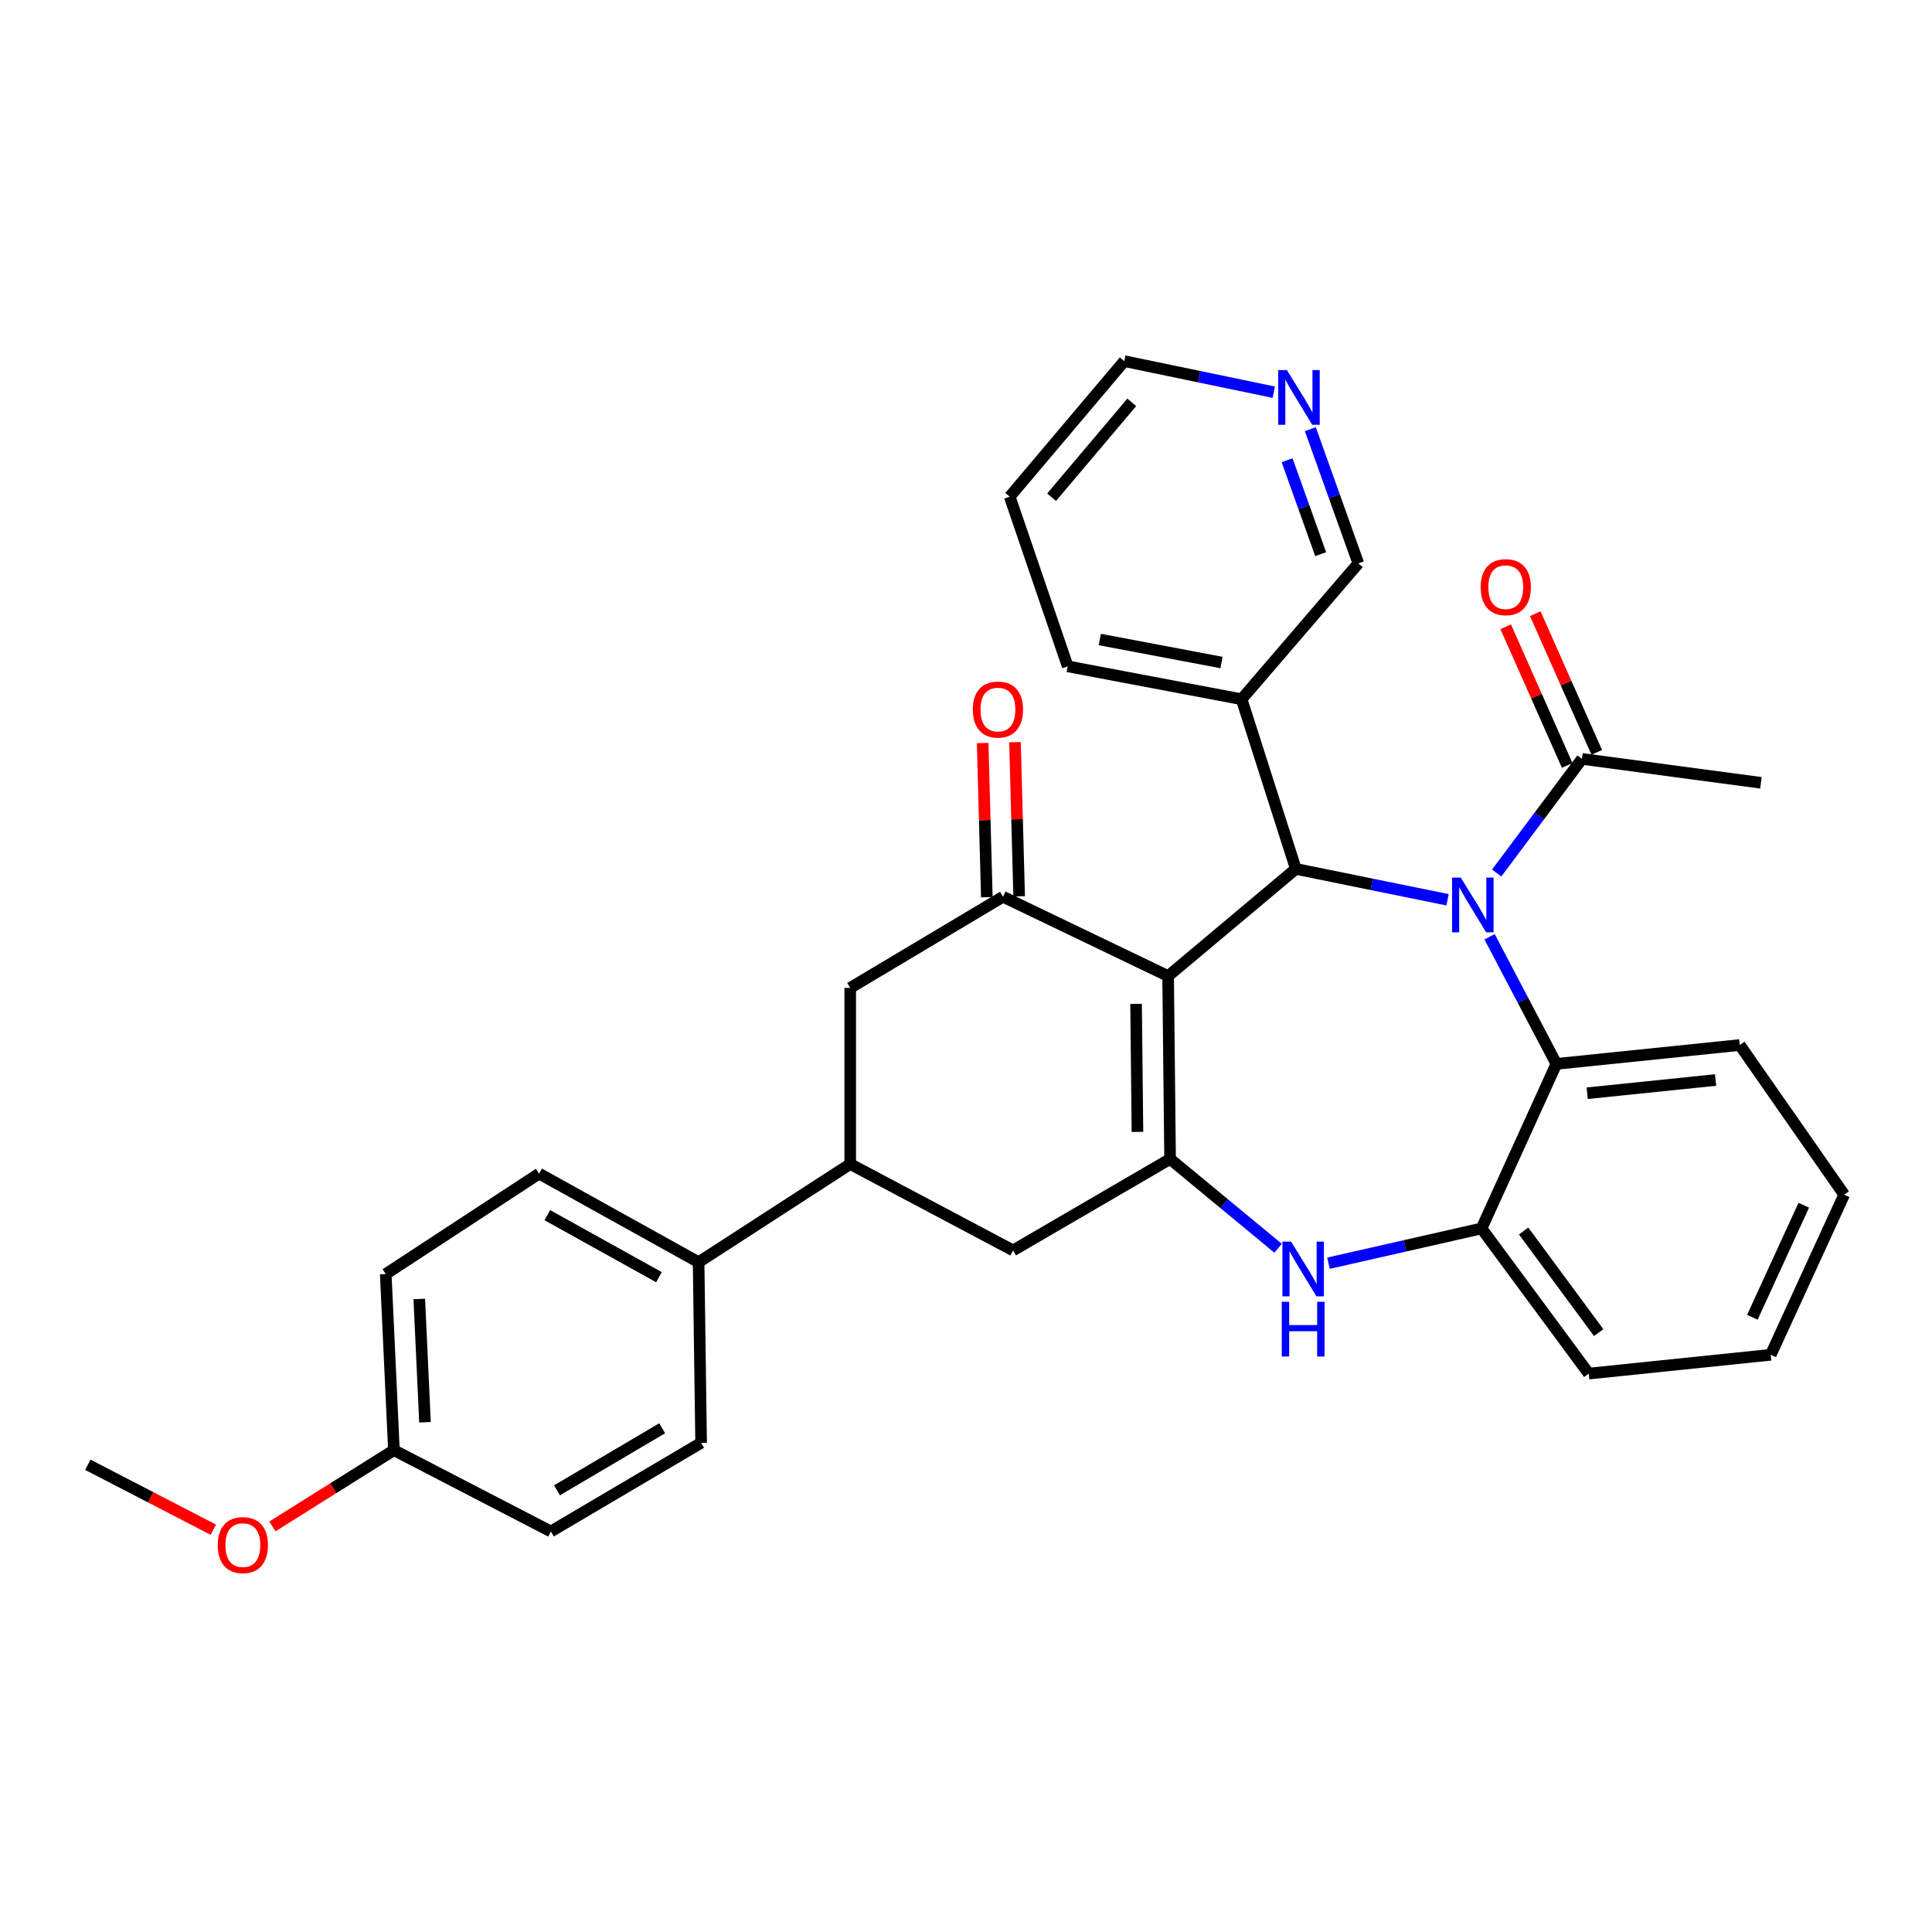<?xml version='1.0' encoding='iso-8859-1'?>
<svg version='1.1' baseProfile='full'
              xmlns='http://www.w3.org/2000/svg'
                      xmlns:rdkit='http://www.rdkit.org/xml'
                      xmlns:xlink='http://www.w3.org/1999/xlink'
                  xml:space='preserve'
width='1000px' height='1000px' viewBox='0 0 1000 1000'>
<!-- END OF HEADER -->
<rect style='opacity:1.0;fill:#FFFFFF;stroke:none' width='1000' height='1000' x='0' y='0'> </rect>
<path class='bond-1' d='M 604.614,505.222 L 605.637,599.886' style='fill:none;fill-rule:evenodd;stroke:#000000;stroke-width:6px;stroke-linecap:butt;stroke-linejoin:miter;stroke-opacity:1' />
<path class='bond-1' d='M 588.03,519.602 L 588.746,585.867' style='fill:none;fill-rule:evenodd;stroke:#000000;stroke-width:6px;stroke-linecap:butt;stroke-linejoin:miter;stroke-opacity:1' />
<path class='bond-2' d='M 604.614,505.222 L 670.721,449.744' style='fill:none;fill-rule:evenodd;stroke:#000000;stroke-width:6px;stroke-linecap:butt;stroke-linejoin:miter;stroke-opacity:1' />
<path class='bond-3' d='M 604.614,505.222 L 519.147,464.157' style='fill:none;fill-rule:evenodd;stroke:#000000;stroke-width:6px;stroke-linecap:butt;stroke-linejoin:miter;stroke-opacity:1' />
<path class='bond-0' d='M 749.257,465.727 L 709.989,457.735' style='fill:none;fill-rule:evenodd;stroke:#0000FF;stroke-width:6px;stroke-linecap:butt;stroke-linejoin:miter;stroke-opacity:1' />
<path class='bond-0' d='M 709.989,457.735 L 670.721,449.744' style='fill:none;fill-rule:evenodd;stroke:#000000;stroke-width:6px;stroke-linecap:butt;stroke-linejoin:miter;stroke-opacity:1' />
<path class='bond-5' d='M 770.999,484.872 L 788.292,517.769' style='fill:none;fill-rule:evenodd;stroke:#0000FF;stroke-width:6px;stroke-linecap:butt;stroke-linejoin:miter;stroke-opacity:1' />
<path class='bond-5' d='M 788.292,517.769 L 805.584,550.666' style='fill:none;fill-rule:evenodd;stroke:#000000;stroke-width:6px;stroke-linecap:butt;stroke-linejoin:miter;stroke-opacity:1' />
<path class='bond-6' d='M 774.681,451.869 L 796.754,422.337' style='fill:none;fill-rule:evenodd;stroke:#0000FF;stroke-width:6px;stroke-linecap:butt;stroke-linejoin:miter;stroke-opacity:1' />
<path class='bond-6' d='M 796.754,422.337 L 818.826,392.806' style='fill:none;fill-rule:evenodd;stroke:#000000;stroke-width:6px;stroke-linecap:butt;stroke-linejoin:miter;stroke-opacity:1' />
<path class='bond-4' d='M 605.637,599.886 L 633.589,622.988' style='fill:none;fill-rule:evenodd;stroke:#000000;stroke-width:6px;stroke-linecap:butt;stroke-linejoin:miter;stroke-opacity:1' />
<path class='bond-4' d='M 633.589,622.988 L 661.541,646.091' style='fill:none;fill-rule:evenodd;stroke:#0000FF;stroke-width:6px;stroke-linecap:butt;stroke-linejoin:miter;stroke-opacity:1' />
<path class='bond-8' d='M 605.637,599.886 L 524.373,647.208' style='fill:none;fill-rule:evenodd;stroke:#000000;stroke-width:6px;stroke-linecap:butt;stroke-linejoin:miter;stroke-opacity:1' />
<path class='bond-11' d='M 670.721,449.744 L 642.647,361.924' style='fill:none;fill-rule:evenodd;stroke:#000000;stroke-width:6px;stroke-linecap:butt;stroke-linejoin:miter;stroke-opacity:1' />
<path class='bond-10' d='M 519.147,464.157 L 440.068,511.34' style='fill:none;fill-rule:evenodd;stroke:#000000;stroke-width:6px;stroke-linecap:butt;stroke-linejoin:miter;stroke-opacity:1' />
<path class='bond-13' d='M 527.513,463.931 L 526.434,424.038' style='fill:none;fill-rule:evenodd;stroke:#000000;stroke-width:6px;stroke-linecap:butt;stroke-linejoin:miter;stroke-opacity:1' />
<path class='bond-13' d='M 526.434,424.038 L 525.355,384.146' style='fill:none;fill-rule:evenodd;stroke:#FF0000;stroke-width:6px;stroke-linecap:butt;stroke-linejoin:miter;stroke-opacity:1' />
<path class='bond-13' d='M 510.781,464.383 L 509.702,424.491' style='fill:none;fill-rule:evenodd;stroke:#000000;stroke-width:6px;stroke-linecap:butt;stroke-linejoin:miter;stroke-opacity:1' />
<path class='bond-13' d='M 509.702,424.491 L 508.623,384.598' style='fill:none;fill-rule:evenodd;stroke:#FF0000;stroke-width:6px;stroke-linecap:butt;stroke-linejoin:miter;stroke-opacity:1' />
<path class='bond-7' d='M 687.622,653.837 L 727.233,644.841' style='fill:none;fill-rule:evenodd;stroke:#0000FF;stroke-width:6px;stroke-linecap:butt;stroke-linejoin:miter;stroke-opacity:1' />
<path class='bond-7' d='M 727.233,644.841 L 766.845,635.845' style='fill:none;fill-rule:evenodd;stroke:#000000;stroke-width:6px;stroke-linecap:butt;stroke-linejoin:miter;stroke-opacity:1' />
<path class='bond-22' d='M 805.584,550.666 L 900.509,540.902' style='fill:none;fill-rule:evenodd;stroke:#000000;stroke-width:6px;stroke-linecap:butt;stroke-linejoin:miter;stroke-opacity:1' />
<path class='bond-22' d='M 821.536,565.852 L 887.983,559.017' style='fill:none;fill-rule:evenodd;stroke:#000000;stroke-width:6px;stroke-linecap:butt;stroke-linejoin:miter;stroke-opacity:1' />
<path class='bond-33' d='M 805.584,550.666 L 766.845,635.845' style='fill:none;fill-rule:evenodd;stroke:#000000;stroke-width:6px;stroke-linecap:butt;stroke-linejoin:miter;stroke-opacity:1' />
<path class='bond-14' d='M 826.477,389.414 L 810.565,353.524' style='fill:none;fill-rule:evenodd;stroke:#000000;stroke-width:6px;stroke-linecap:butt;stroke-linejoin:miter;stroke-opacity:1' />
<path class='bond-14' d='M 810.565,353.524 L 794.653,317.634' style='fill:none;fill-rule:evenodd;stroke:#FF0000;stroke-width:6px;stroke-linecap:butt;stroke-linejoin:miter;stroke-opacity:1' />
<path class='bond-14' d='M 811.175,396.198 L 795.263,360.308' style='fill:none;fill-rule:evenodd;stroke:#000000;stroke-width:6px;stroke-linecap:butt;stroke-linejoin:miter;stroke-opacity:1' />
<path class='bond-14' d='M 795.263,360.308 L 779.352,324.418' style='fill:none;fill-rule:evenodd;stroke:#FF0000;stroke-width:6px;stroke-linecap:butt;stroke-linejoin:miter;stroke-opacity:1' />
<path class='bond-24' d='M 818.826,392.806 L 911.454,405.183' style='fill:none;fill-rule:evenodd;stroke:#000000;stroke-width:6px;stroke-linecap:butt;stroke-linejoin:miter;stroke-opacity:1' />
<path class='bond-25' d='M 766.845,635.845 L 822.332,710.972' style='fill:none;fill-rule:evenodd;stroke:#000000;stroke-width:6px;stroke-linecap:butt;stroke-linejoin:miter;stroke-opacity:1' />
<path class='bond-25' d='M 788.632,637.17 L 827.473,689.758' style='fill:none;fill-rule:evenodd;stroke:#000000;stroke-width:6px;stroke-linecap:butt;stroke-linejoin:miter;stroke-opacity:1' />
<path class='bond-32' d='M 524.373,647.208 L 440.068,602.508' style='fill:none;fill-rule:evenodd;stroke:#000000;stroke-width:6px;stroke-linecap:butt;stroke-linejoin:miter;stroke-opacity:1' />
<path class='bond-9' d='M 440.068,602.508 L 440.068,511.34' style='fill:none;fill-rule:evenodd;stroke:#000000;stroke-width:6px;stroke-linecap:butt;stroke-linejoin:miter;stroke-opacity:1' />
<path class='bond-12' d='M 440.068,602.508 L 361.593,653.318' style='fill:none;fill-rule:evenodd;stroke:#000000;stroke-width:6px;stroke-linecap:butt;stroke-linejoin:miter;stroke-opacity:1' />
<path class='bond-21' d='M 642.647,361.924 L 703.072,291.604' style='fill:none;fill-rule:evenodd;stroke:#000000;stroke-width:6px;stroke-linecap:butt;stroke-linejoin:miter;stroke-opacity:1' />
<path class='bond-26' d='M 642.647,361.924 L 552.642,344.897' style='fill:none;fill-rule:evenodd;stroke:#000000;stroke-width:6px;stroke-linecap:butt;stroke-linejoin:miter;stroke-opacity:1' />
<path class='bond-26' d='M 632.257,342.923 L 569.254,331.005' style='fill:none;fill-rule:evenodd;stroke:#000000;stroke-width:6px;stroke-linecap:butt;stroke-linejoin:miter;stroke-opacity:1' />
<path class='bond-16' d='M 361.593,653.318 L 279.037,607.455' style='fill:none;fill-rule:evenodd;stroke:#000000;stroke-width:6px;stroke-linecap:butt;stroke-linejoin:miter;stroke-opacity:1' />
<path class='bond-16' d='M 341.081,661.07 L 283.292,628.966' style='fill:none;fill-rule:evenodd;stroke:#000000;stroke-width:6px;stroke-linecap:butt;stroke-linejoin:miter;stroke-opacity:1' />
<path class='bond-17' d='M 361.593,653.318 L 362.895,746.81' style='fill:none;fill-rule:evenodd;stroke:#000000;stroke-width:6px;stroke-linecap:butt;stroke-linejoin:miter;stroke-opacity:1' />
<path class='bond-15' d='M 678.229,222.15 L 690.65,256.877' style='fill:none;fill-rule:evenodd;stroke:#0000FF;stroke-width:6px;stroke-linecap:butt;stroke-linejoin:miter;stroke-opacity:1' />
<path class='bond-15' d='M 690.65,256.877 L 703.072,291.604' style='fill:none;fill-rule:evenodd;stroke:#000000;stroke-width:6px;stroke-linecap:butt;stroke-linejoin:miter;stroke-opacity:1' />
<path class='bond-15' d='M 666.195,238.206 L 674.89,262.515' style='fill:none;fill-rule:evenodd;stroke:#0000FF;stroke-width:6px;stroke-linecap:butt;stroke-linejoin:miter;stroke-opacity:1' />
<path class='bond-15' d='M 674.89,262.515 L 683.585,286.824' style='fill:none;fill-rule:evenodd;stroke:#000000;stroke-width:6px;stroke-linecap:butt;stroke-linejoin:miter;stroke-opacity:1' />
<path class='bond-34' d='M 659.299,202.998 L 620.607,194.957' style='fill:none;fill-rule:evenodd;stroke:#0000FF;stroke-width:6px;stroke-linecap:butt;stroke-linejoin:miter;stroke-opacity:1' />
<path class='bond-34' d='M 620.607,194.957 L 581.915,186.916' style='fill:none;fill-rule:evenodd;stroke:#000000;stroke-width:6px;stroke-linecap:butt;stroke-linejoin:miter;stroke-opacity:1' />
<path class='bond-19' d='M 279.037,607.455 L 199.66,659.446' style='fill:none;fill-rule:evenodd;stroke:#000000;stroke-width:6px;stroke-linecap:butt;stroke-linejoin:miter;stroke-opacity:1' />
<path class='bond-20' d='M 362.895,746.81 L 285.137,792.682' style='fill:none;fill-rule:evenodd;stroke:#000000;stroke-width:6px;stroke-linecap:butt;stroke-linejoin:miter;stroke-opacity:1' />
<path class='bond-20' d='M 342.727,739.274 L 288.296,771.385' style='fill:none;fill-rule:evenodd;stroke:#000000;stroke-width:6px;stroke-linecap:butt;stroke-linejoin:miter;stroke-opacity:1' />
<path class='bond-18' d='M 203.891,750.604 L 285.137,792.682' style='fill:none;fill-rule:evenodd;stroke:#000000;stroke-width:6px;stroke-linecap:butt;stroke-linejoin:miter;stroke-opacity:1' />
<path class='bond-23' d='M 203.891,750.604 L 172.447,770.333' style='fill:none;fill-rule:evenodd;stroke:#000000;stroke-width:6px;stroke-linecap:butt;stroke-linejoin:miter;stroke-opacity:1' />
<path class='bond-23' d='M 172.447,770.333 L 141.004,790.061' style='fill:none;fill-rule:evenodd;stroke:#FF0000;stroke-width:6px;stroke-linecap:butt;stroke-linejoin:miter;stroke-opacity:1' />
<path class='bond-36' d='M 203.891,750.604 L 199.66,659.446' style='fill:none;fill-rule:evenodd;stroke:#000000;stroke-width:6px;stroke-linecap:butt;stroke-linejoin:miter;stroke-opacity:1' />
<path class='bond-36' d='M 219.977,736.154 L 217.015,672.344' style='fill:none;fill-rule:evenodd;stroke:#000000;stroke-width:6px;stroke-linecap:butt;stroke-linejoin:miter;stroke-opacity:1' />
<path class='bond-30' d='M 900.509,540.902 L 954.545,618.372' style='fill:none;fill-rule:evenodd;stroke:#000000;stroke-width:6px;stroke-linecap:butt;stroke-linejoin:miter;stroke-opacity:1' />
<path class='bond-28' d='M 110.437,791.774 L 77.946,774.969' style='fill:none;fill-rule:evenodd;stroke:#FF0000;stroke-width:6px;stroke-linecap:butt;stroke-linejoin:miter;stroke-opacity:1' />
<path class='bond-28' d='M 77.946,774.969 L 45.455,758.164' style='fill:none;fill-rule:evenodd;stroke:#000000;stroke-width:6px;stroke-linecap:butt;stroke-linejoin:miter;stroke-opacity:1' />
<path class='bond-31' d='M 822.332,710.972 L 916.531,701.236' style='fill:none;fill-rule:evenodd;stroke:#000000;stroke-width:6px;stroke-linecap:butt;stroke-linejoin:miter;stroke-opacity:1' />
<path class='bond-29' d='M 552.642,344.897 L 522.625,257.086' style='fill:none;fill-rule:evenodd;stroke:#000000;stroke-width:6px;stroke-linecap:butt;stroke-linejoin:miter;stroke-opacity:1' />
<path class='bond-27' d='M 581.915,186.916 L 522.625,257.086' style='fill:none;fill-rule:evenodd;stroke:#000000;stroke-width:6px;stroke-linecap:butt;stroke-linejoin:miter;stroke-opacity:1' />
<path class='bond-27' d='M 585.807,208.245 L 544.303,257.364' style='fill:none;fill-rule:evenodd;stroke:#000000;stroke-width:6px;stroke-linecap:butt;stroke-linejoin:miter;stroke-opacity:1' />
<path class='bond-35' d='M 954.545,618.372 L 916.531,701.236' style='fill:none;fill-rule:evenodd;stroke:#000000;stroke-width:6px;stroke-linecap:butt;stroke-linejoin:miter;stroke-opacity:1' />
<path class='bond-35' d='M 933.63,623.822 L 907.02,681.827' style='fill:none;fill-rule:evenodd;stroke:#000000;stroke-width:6px;stroke-linecap:butt;stroke-linejoin:miter;stroke-opacity:1' />
<path  class='atom-1' d='M 756.075 454.228
L 765.355 469.228
Q 766.275 470.708, 767.755 473.388
Q 769.235 476.068, 769.315 476.228
L 769.315 454.228
L 773.075 454.228
L 773.075 482.548
L 769.195 482.548
L 759.235 466.148
Q 758.075 464.228, 756.835 462.028
Q 755.635 459.828, 755.275 459.148
L 755.275 482.548
L 751.595 482.548
L 751.595 454.228
L 756.075 454.228
' fill='#0000FF'/>
<path  class='atom-5' d='M 668.255 642.654
L 677.535 657.654
Q 678.455 659.134, 679.935 661.814
Q 681.415 664.494, 681.495 664.654
L 681.495 642.654
L 685.255 642.654
L 685.255 670.974
L 681.375 670.974
L 671.415 654.574
Q 670.255 652.654, 669.015 650.454
Q 667.815 648.254, 667.455 647.574
L 667.455 670.974
L 663.775 670.974
L 663.775 642.654
L 668.255 642.654
' fill='#0000FF'/>
<path  class='atom-5' d='M 663.435 673.806
L 667.275 673.806
L 667.275 685.846
L 681.755 685.846
L 681.755 673.806
L 685.595 673.806
L 685.595 702.126
L 681.755 702.126
L 681.755 689.046
L 667.275 689.046
L 667.275 702.126
L 663.435 702.126
L 663.435 673.806
' fill='#0000FF'/>
<path  class='atom-14' d='M 503.524 367.267
Q 503.524 360.467, 506.884 356.667
Q 510.244 352.867, 516.524 352.867
Q 522.804 352.867, 526.164 356.667
Q 529.524 360.467, 529.524 367.267
Q 529.524 374.147, 526.124 378.067
Q 522.724 381.947, 516.524 381.947
Q 510.284 381.947, 506.884 378.067
Q 503.524 374.187, 503.524 367.267
M 516.524 378.747
Q 520.844 378.747, 523.164 375.867
Q 525.524 372.947, 525.524 367.267
Q 525.524 361.707, 523.164 358.907
Q 520.844 356.067, 516.524 356.067
Q 512.204 356.067, 509.844 358.867
Q 507.524 361.667, 507.524 367.267
Q 507.524 372.987, 509.844 375.867
Q 512.204 378.747, 516.524 378.747
' fill='#FF0000'/>
<path  class='atom-15' d='M 766.38 303.913
Q 766.38 297.113, 769.74 293.313
Q 773.1 289.513, 779.38 289.513
Q 785.66 289.513, 789.02 293.313
Q 792.38 297.113, 792.38 303.913
Q 792.38 310.793, 788.98 314.713
Q 785.58 318.593, 779.38 318.593
Q 773.14 318.593, 769.74 314.713
Q 766.38 310.833, 766.38 303.913
M 779.38 315.393
Q 783.7 315.393, 786.02 312.513
Q 788.38 309.593, 788.38 303.913
Q 788.38 298.353, 786.02 295.553
Q 783.7 292.713, 779.38 292.713
Q 775.06 292.713, 772.7 295.513
Q 770.38 298.313, 770.38 303.913
Q 770.38 309.633, 772.7 312.513
Q 775.06 315.393, 779.38 315.393
' fill='#FF0000'/>
<path  class='atom-16' d='M 666.088 191.549
L 675.368 206.549
Q 676.288 208.029, 677.768 210.709
Q 679.248 213.389, 679.328 213.549
L 679.328 191.549
L 683.088 191.549
L 683.088 219.869
L 679.208 219.869
L 669.248 203.469
Q 668.088 201.549, 666.848 199.349
Q 665.648 197.149, 665.288 196.469
L 665.288 219.869
L 661.608 219.869
L 661.608 191.549
L 666.088 191.549
' fill='#0000FF'/>
<path  class='atom-24' d='M 112.696 799.746
Q 112.696 792.946, 116.056 789.146
Q 119.416 785.346, 125.696 785.346
Q 131.976 785.346, 135.336 789.146
Q 138.696 792.946, 138.696 799.746
Q 138.696 806.626, 135.296 810.546
Q 131.896 814.426, 125.696 814.426
Q 119.456 814.426, 116.056 810.546
Q 112.696 806.666, 112.696 799.746
M 125.696 811.226
Q 130.016 811.226, 132.336 808.346
Q 134.696 805.426, 134.696 799.746
Q 134.696 794.186, 132.336 791.386
Q 130.016 788.546, 125.696 788.546
Q 121.376 788.546, 119.016 791.346
Q 116.696 794.146, 116.696 799.746
Q 116.696 805.466, 119.016 808.346
Q 121.376 811.226, 125.696 811.226
' fill='#FF0000'/>
</svg>
